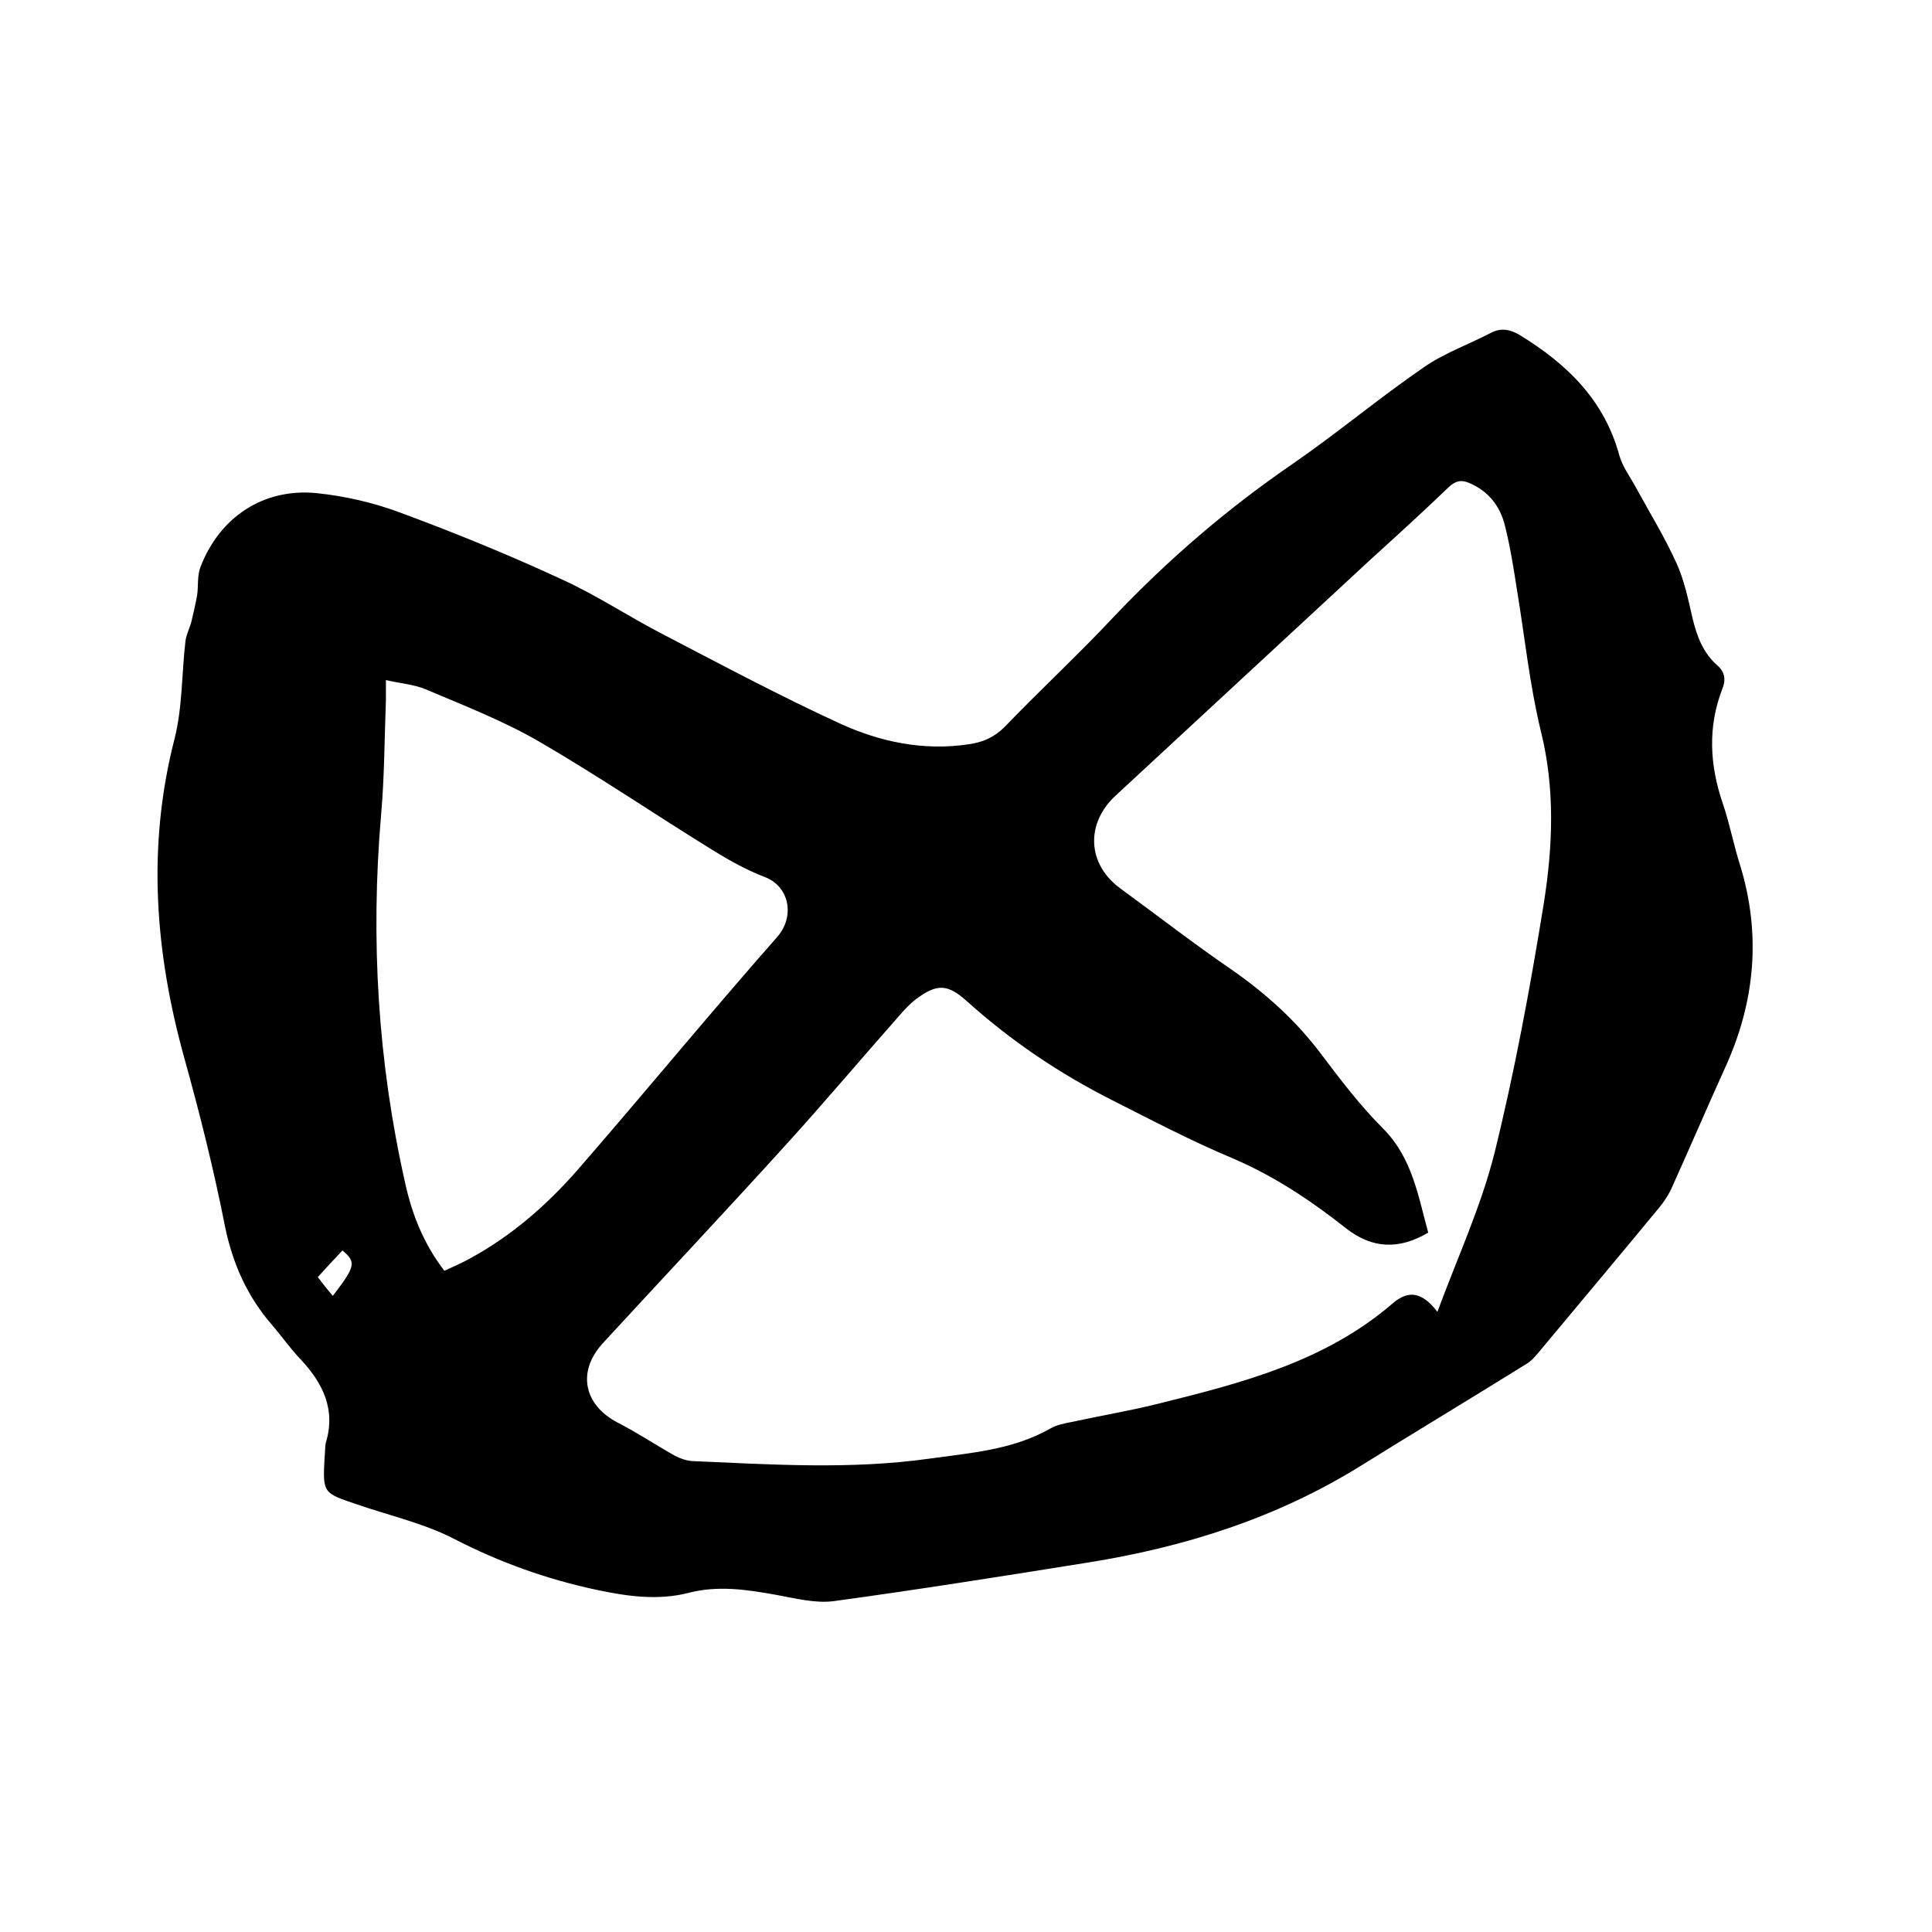 <svg enable-background="new 0 0 400 400" viewBox="0 0 400 400" xmlns="http://www.w3.org/2000/svg"><path d="m67.4 298.9c2.2-7-.5-12.5-5.2-17.5-2.1-2.2-3.9-4.8-5.9-7.1-5.1-5.9-8.1-12.6-9.7-20.3-2.3-11.7-5.2-23.3-8.4-34.8-6.1-21.9-7.8-43.8-2.1-66.1 1.7-6.6 1.5-13.6 2.3-20.4.2-1.5 1-2.9 1.3-4.3.4-1.7.8-3.4 1.1-5.1.3-1.9 0-4.1.7-5.9 4-10.4 13.1-16.4 24.1-15.3 5.7.6 11.5 1.9 16.9 3.9 11.4 4.2 22.7 8.8 33.7 13.9 7.3 3.3 14 7.8 21.2 11.5 12.1 6.3 24.1 12.7 36.5 18.4 8.3 3.8 17.3 5.7 26.6 4.3 2.9-.4 5.3-1.4 7.5-3.6 7.4-7.7 15.3-15 22.6-22.8 11.2-11.8 23.4-22.3 36.8-31.5 9.3-6.4 18-13.7 27.3-20.1 4.3-3 9.4-4.8 14-7.2 2.1-1.1 4-.7 6 .5 9.8 6 17.5 13.5 20.6 25 .7 2.4 2.4 4.6 3.6 6.9 2.8 5.1 5.8 10 8.2 15.3 1.6 3.5 2.4 7.4 3.3 11.3.9 3.8 2.2 7.3 5.2 9.9 1.6 1.4 1.7 3.1 1 4.8-3.1 8-2.6 15.9.1 23.8 1.4 4.1 2.2 8.4 3.5 12.5 4.5 14.5 3.2 28.6-3.1 42.3-3.8 8.4-7.4 16.8-11.2 25.2-.6 1.2-1.4 2.4-2.2 3.4-8.4 10.2-16.9 20.3-25.4 30.5-.7.8-1.4 1.6-2.3 2.1-11.4 7.1-22.9 14-34.3 21.1-17.4 10.8-36.4 16.8-56.4 20-17.5 2.8-35.1 5.6-52.7 8-3.8.5-8-.6-11.9-1.3-6.1-1.1-12.1-2-18.2-.4-6.3 1.6-12.6.7-18.8-.6-10.4-2.2-20.2-5.7-29.7-10.6-6.2-3.2-13.3-4.8-20-7.1-7.1-2.4-7.2-2.3-6.8-9.7.1-1 .1-2 .2-2.9zm230.2-27.3c4.1-11.1 9-21.7 11.8-32.8 4.2-17 7.4-34.3 10.2-51.6 1.9-11.9 2.4-23.9-.6-35.9-2.3-9.5-3.3-19.3-4.9-29-.7-4.5-1.4-9-2.5-13.4-1-4.1-3.4-7.2-7.4-8.9-1.6-.7-2.8-.5-4.2.8-5.3 5.1-10.8 10.1-16.3 15.1-17.6 16.3-35.1 32.5-52.7 48.8-6.3 5.8-5.9 14.2.9 19.2 7.8 5.7 15.4 11.6 23.3 17 7 4.9 13.2 10.5 18.3 17.3 4 5.3 8.1 10.7 12.8 15.4 6.1 6.1 7.3 14 9.4 21.6-6.1 3.6-11.6 3.3-16.9-.8-7.2-5.7-14.8-10.8-23.4-14.5-8.6-3.6-16.8-7.9-25.1-12.1-10.9-5.5-21-12.3-30.1-20.5-4-3.6-6.2-3.7-10.6-.4-1.3 1-2.5 2.3-3.6 3.6-7.7 8.7-15.2 17.6-23 26.2-12.6 13.9-25.4 27.5-38.1 41.3-5.5 5.9-4.1 12.9 3.1 16.6 3.9 2 7.5 4.4 11.2 6.5 1.2.7 2.7 1.3 4.1 1.4 16.4.7 32.7 1.8 49.1-.5 8.6-1.2 17.2-1.8 25-6.2 1.3-.8 3-1.1 4.5-1.4 6-1.3 12-2.3 18-3.8 17.3-4.3 34.5-8.7 48.5-20.8 3.4-2.9 6.2-2.1 9.2 1.8zm-205.6-8.5c2-.9 3.8-1.7 5.4-2.6 8.6-4.7 15.8-11 22.2-18.3 13.9-16 27.3-32.3 41.3-48.2 3.7-4.2 2.6-10.4-2.5-12.4-3.7-1.4-7.3-3.4-10.7-5.5-12-7.4-23.6-15.3-35.8-22.4-7.5-4.4-15.8-7.6-23.8-11-2.4-1-5.2-1.2-8.2-1.9v4.1c-.3 7.9-.3 15.9-1 23.8-2.2 25.7-.7 51.1 5 76.3 1.4 6.4 3.8 12.5 8.1 18.1zm-21.1-4.2c-1.7 1.8-3.4 3.6-5.1 5.5 1.1 1.5 2.1 2.7 3.1 3.9 4.7-6.1 4.9-7 2-9.4z"/></svg>